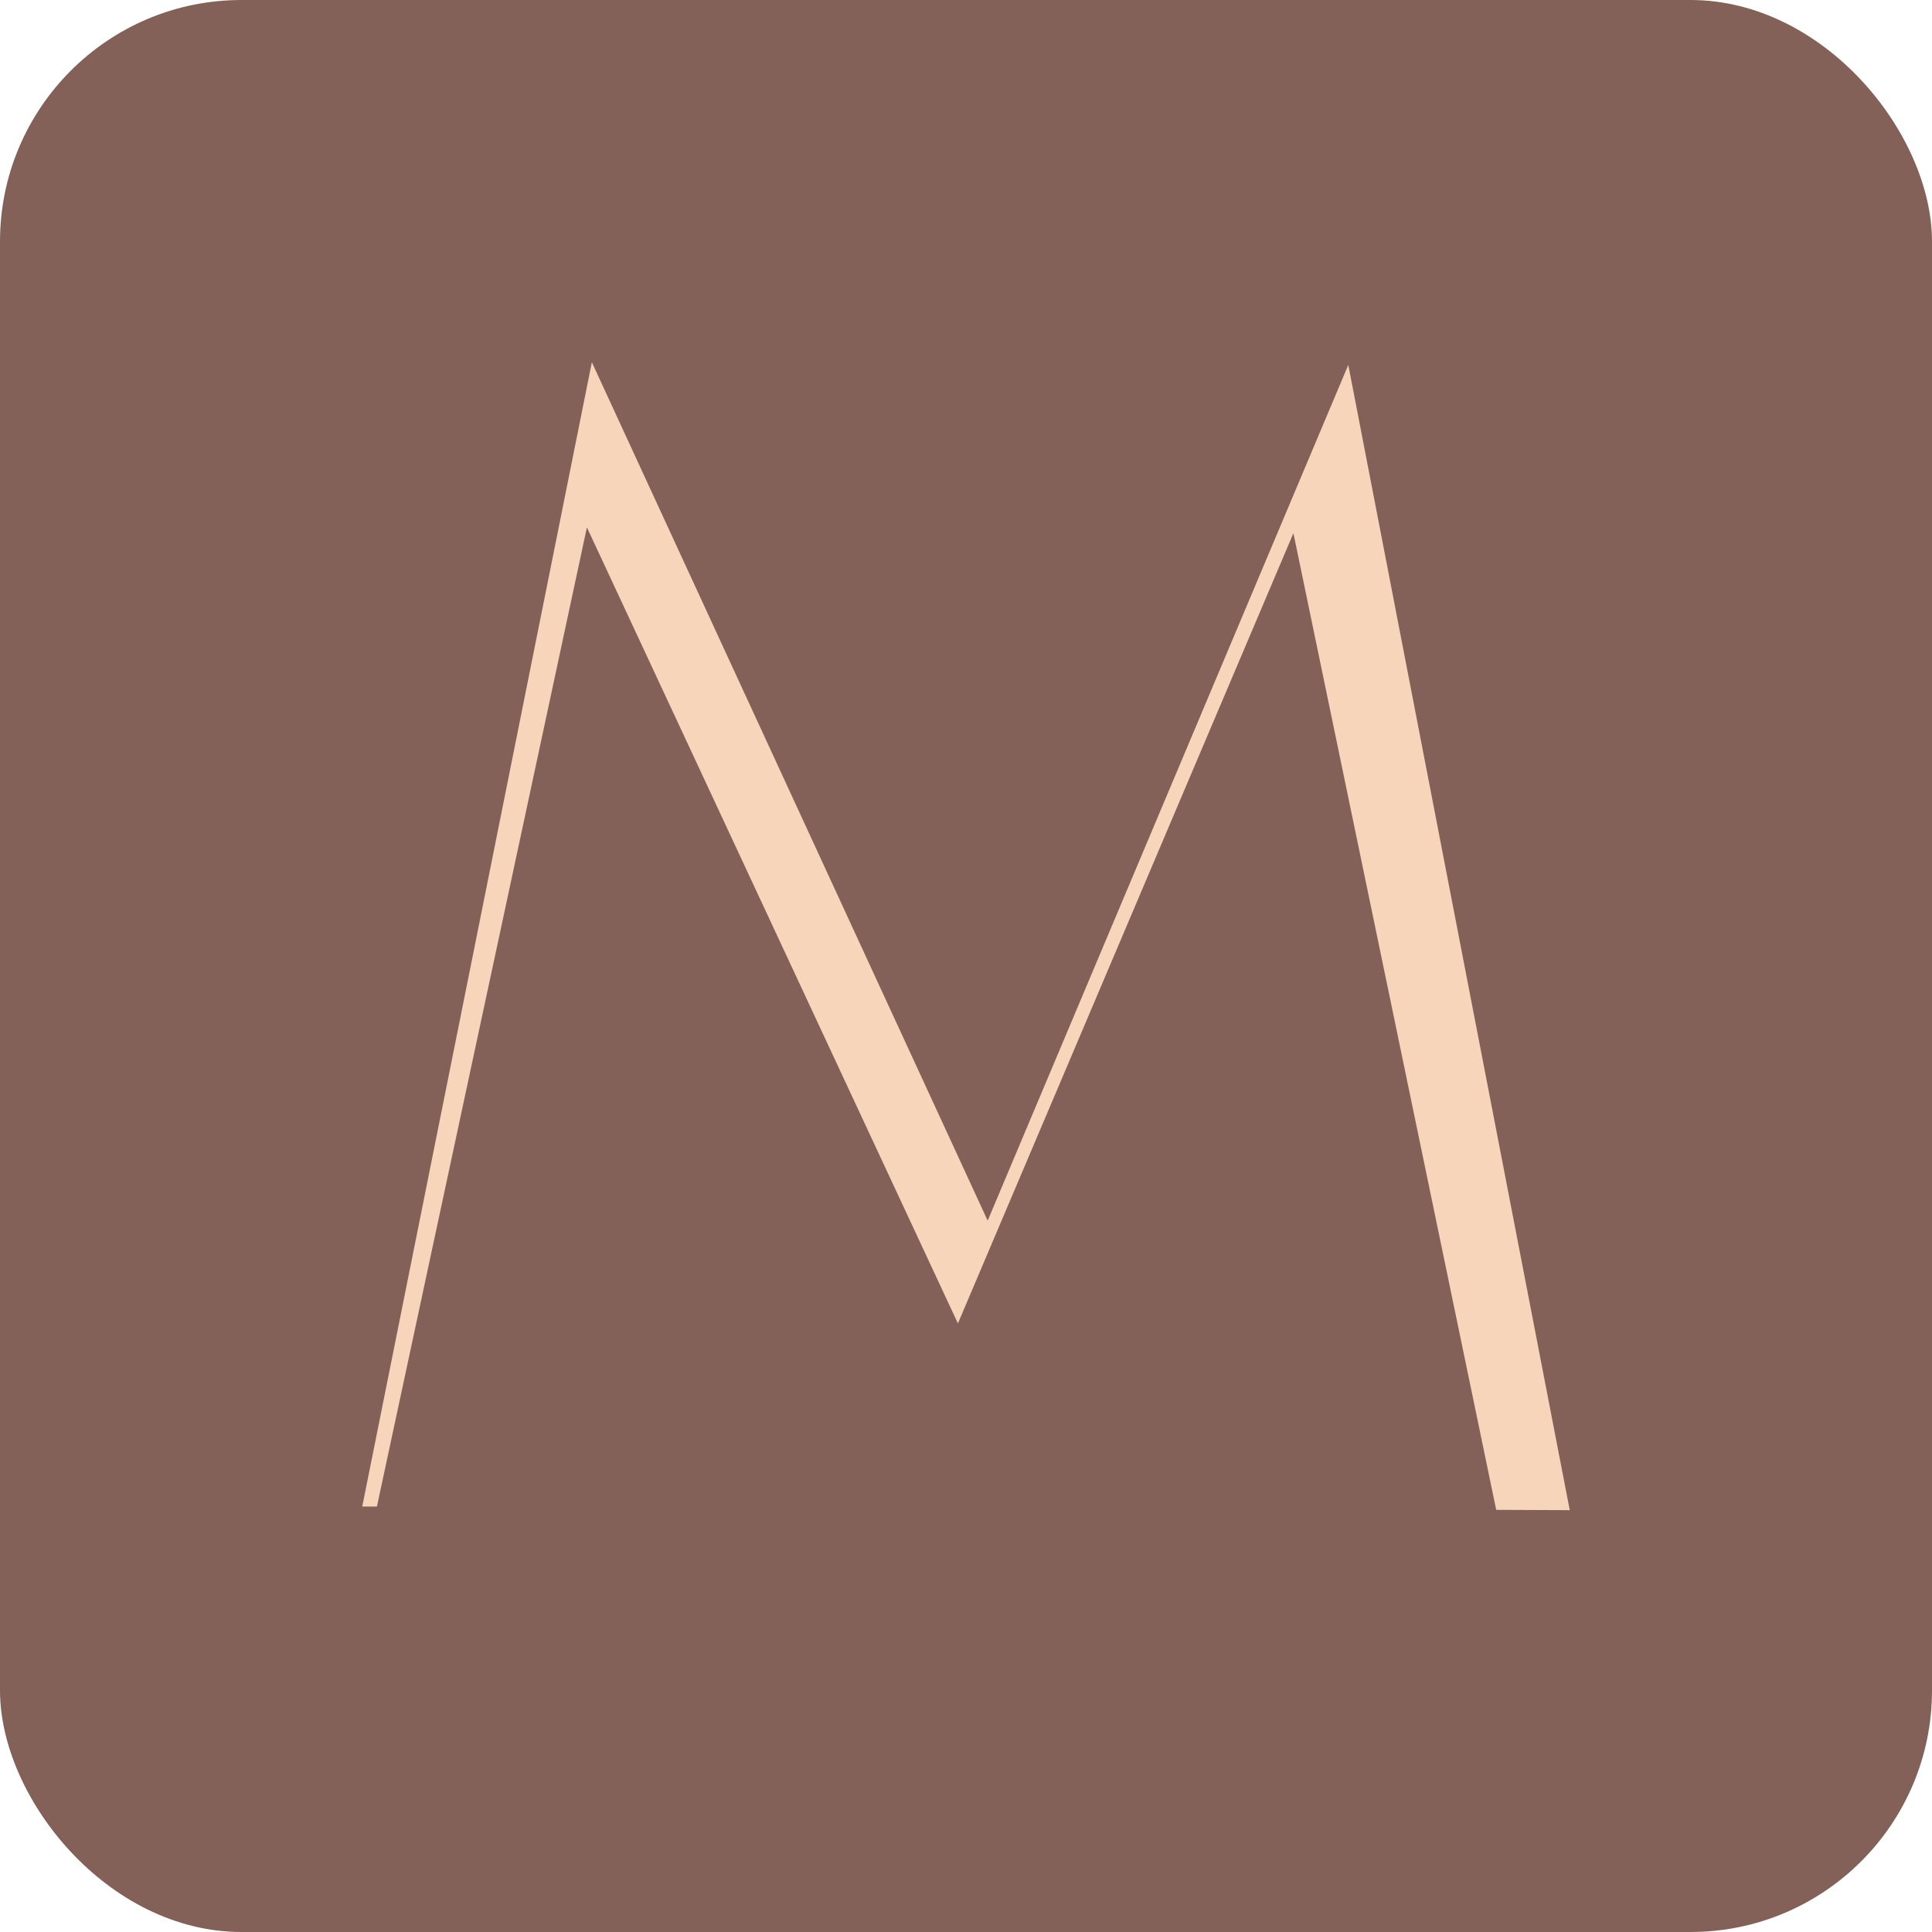 <?xml version="1.0" encoding="UTF-8"?> <svg xmlns="http://www.w3.org/2000/svg" width="32" height="32" viewBox="0 0 32 32" fill="none"><g clip-path="url(#clip0_47_5)"><rect width="32" height="32" fill="#846158"></rect><path d="M6.243 24.953H6L9.803 6L16.359 20.218L22.332 6.044L26 25.013L24.782 25.008L21.423 8.831L15.866 21.92L9.721 8.735L6.243 24.953Z" fill="#F7D5BA"></path></g><defs><clipPath id="clip0_47_5"><rect width="32" height="32" rx="4" fill="white"></rect></clipPath></defs></svg> 